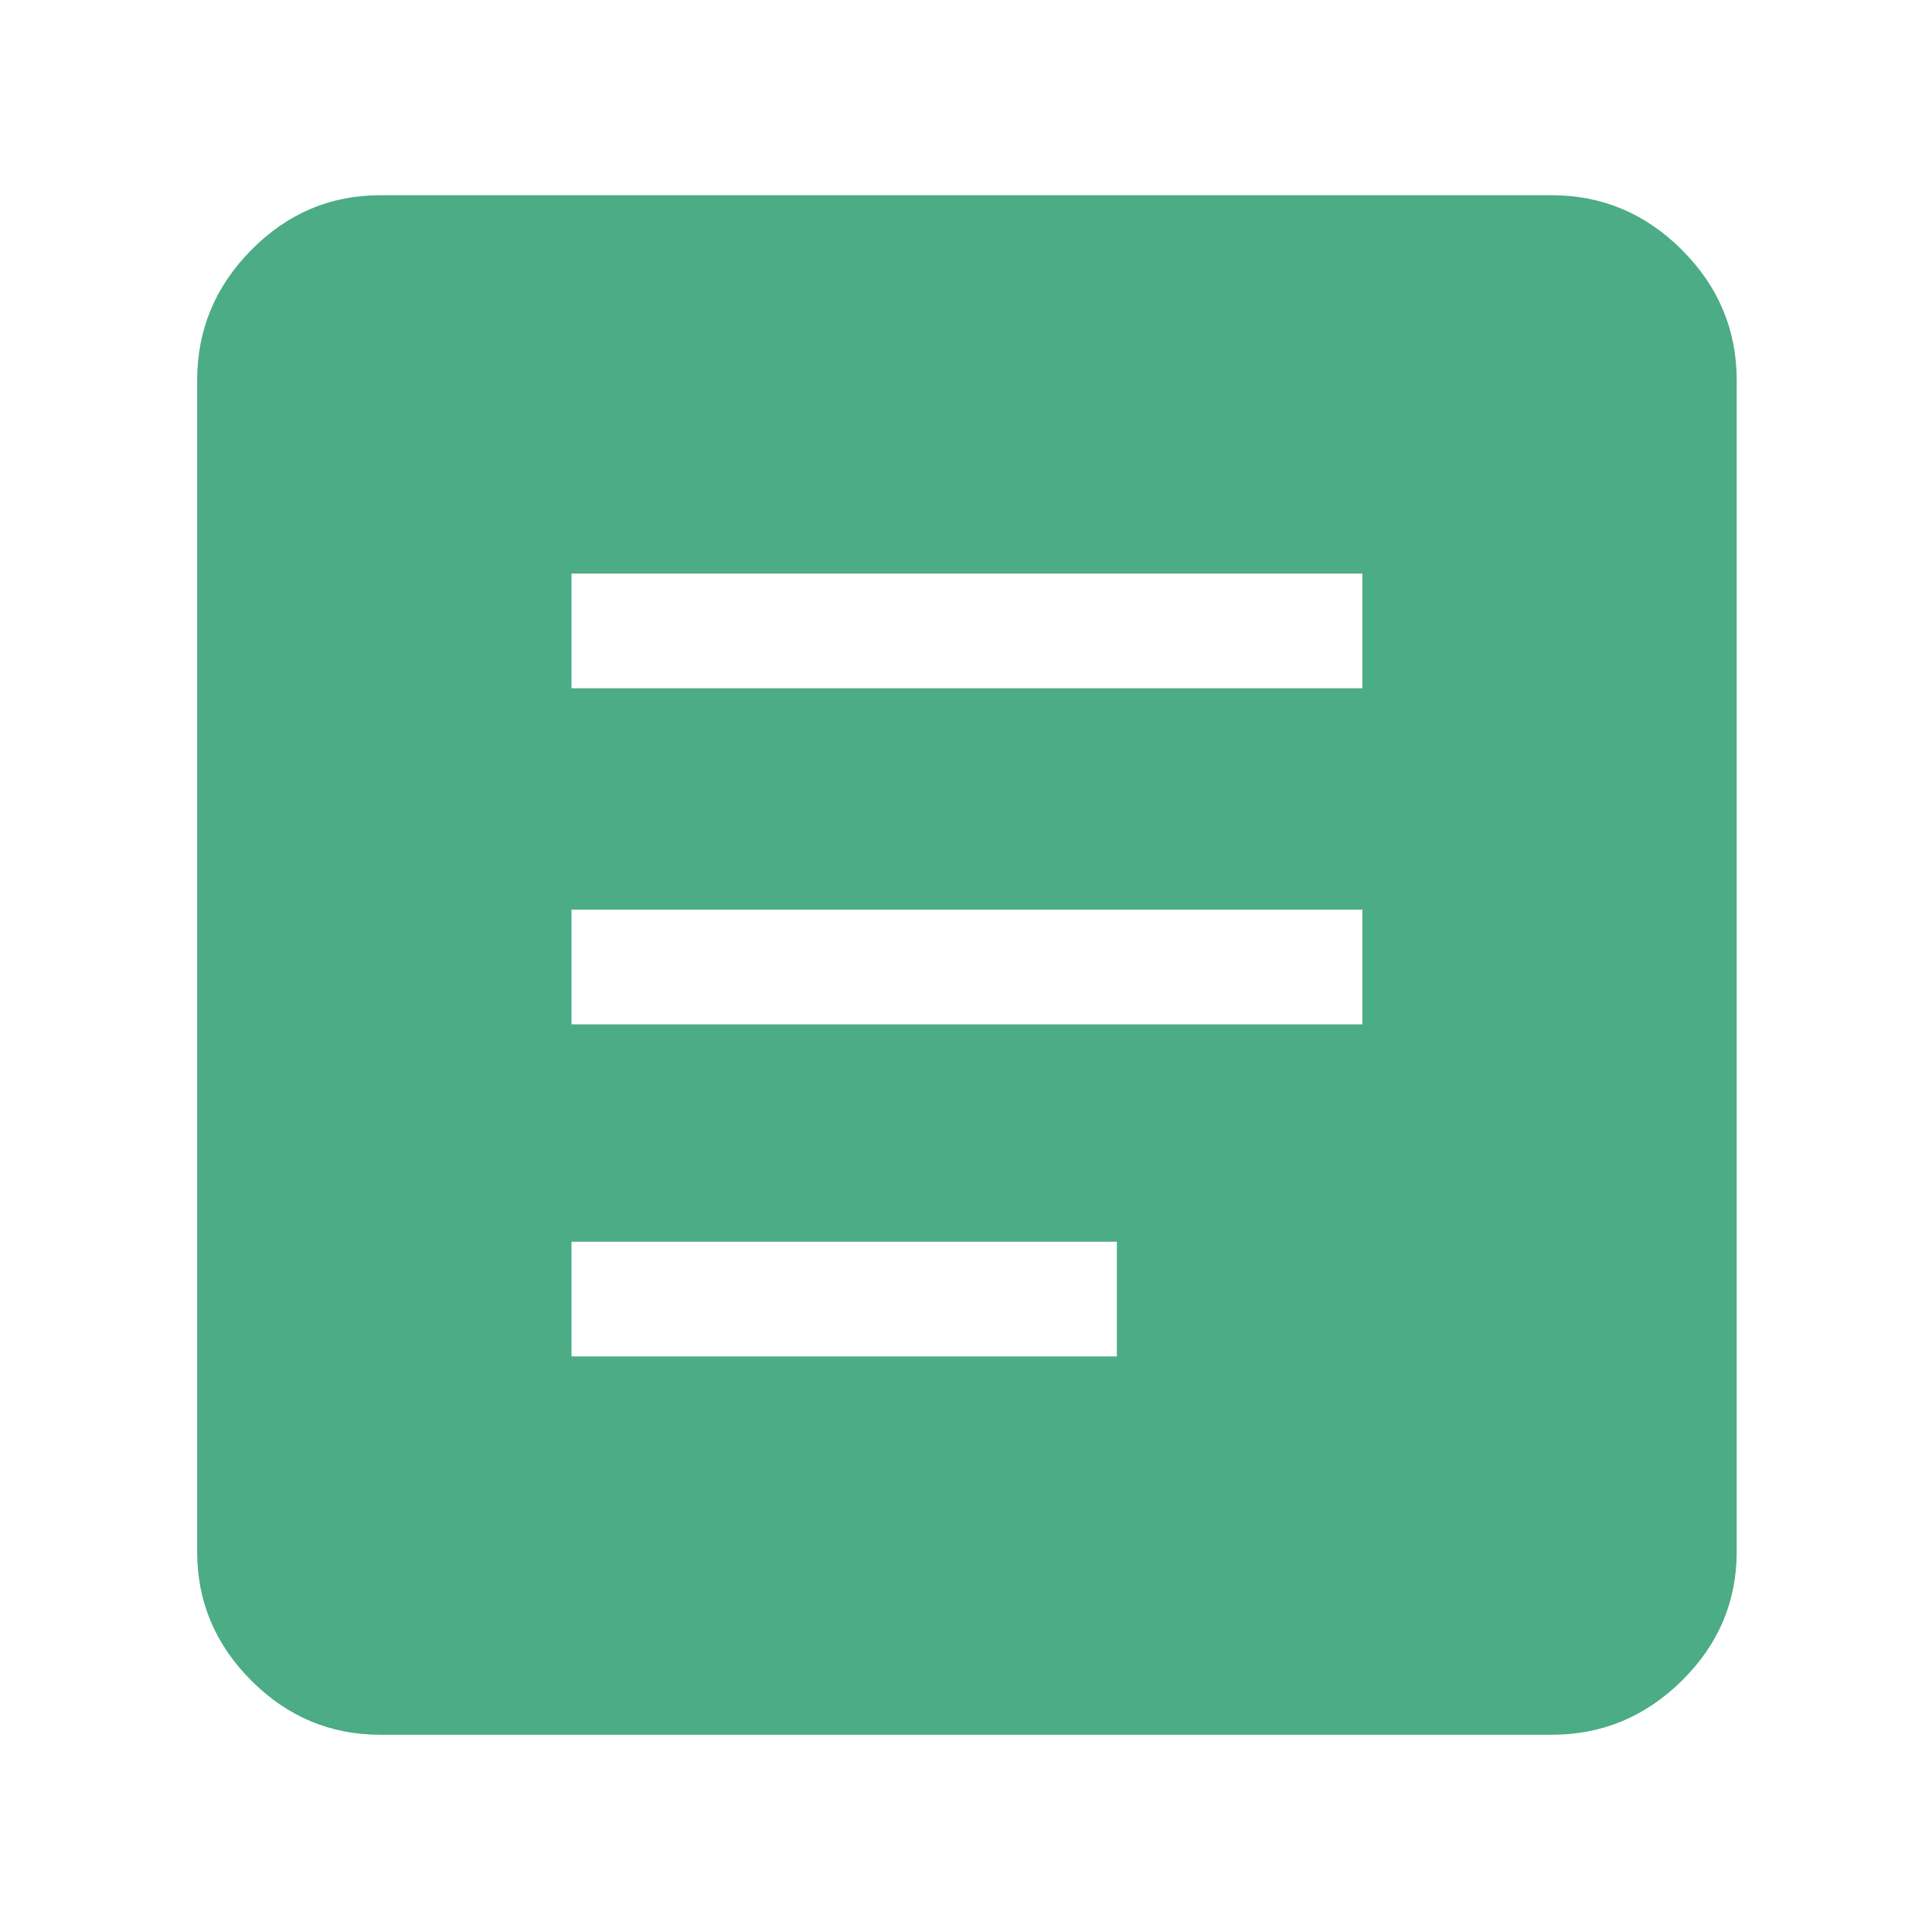 <svg width="48" height="48" viewBox="0 0 48 48" fill="none" xmlns="http://www.w3.org/2000/svg">
<path d="M14.198 33.7H27.748V30.85H14.198V33.7ZM14.198 25.45H33.848V22.6H14.198V25.45ZM14.198 17.1H33.848V14.25H14.198V17.1ZM9.448 43.1C8.209 43.1 7.141 42.651 6.244 41.754C5.347 40.857 4.898 39.789 4.898 38.55V9.45C4.898 8.197 5.347 7.117 6.244 6.21C7.141 5.303 8.209 4.85 9.448 4.85H38.548C39.801 4.85 40.881 5.303 41.788 6.21C42.695 7.117 43.148 8.197 43.148 9.45V38.55C43.148 39.789 42.695 40.857 41.788 41.754C40.881 42.651 39.801 43.1 38.548 43.1H9.448Z" fill="#4BAC85"/>
</svg>

